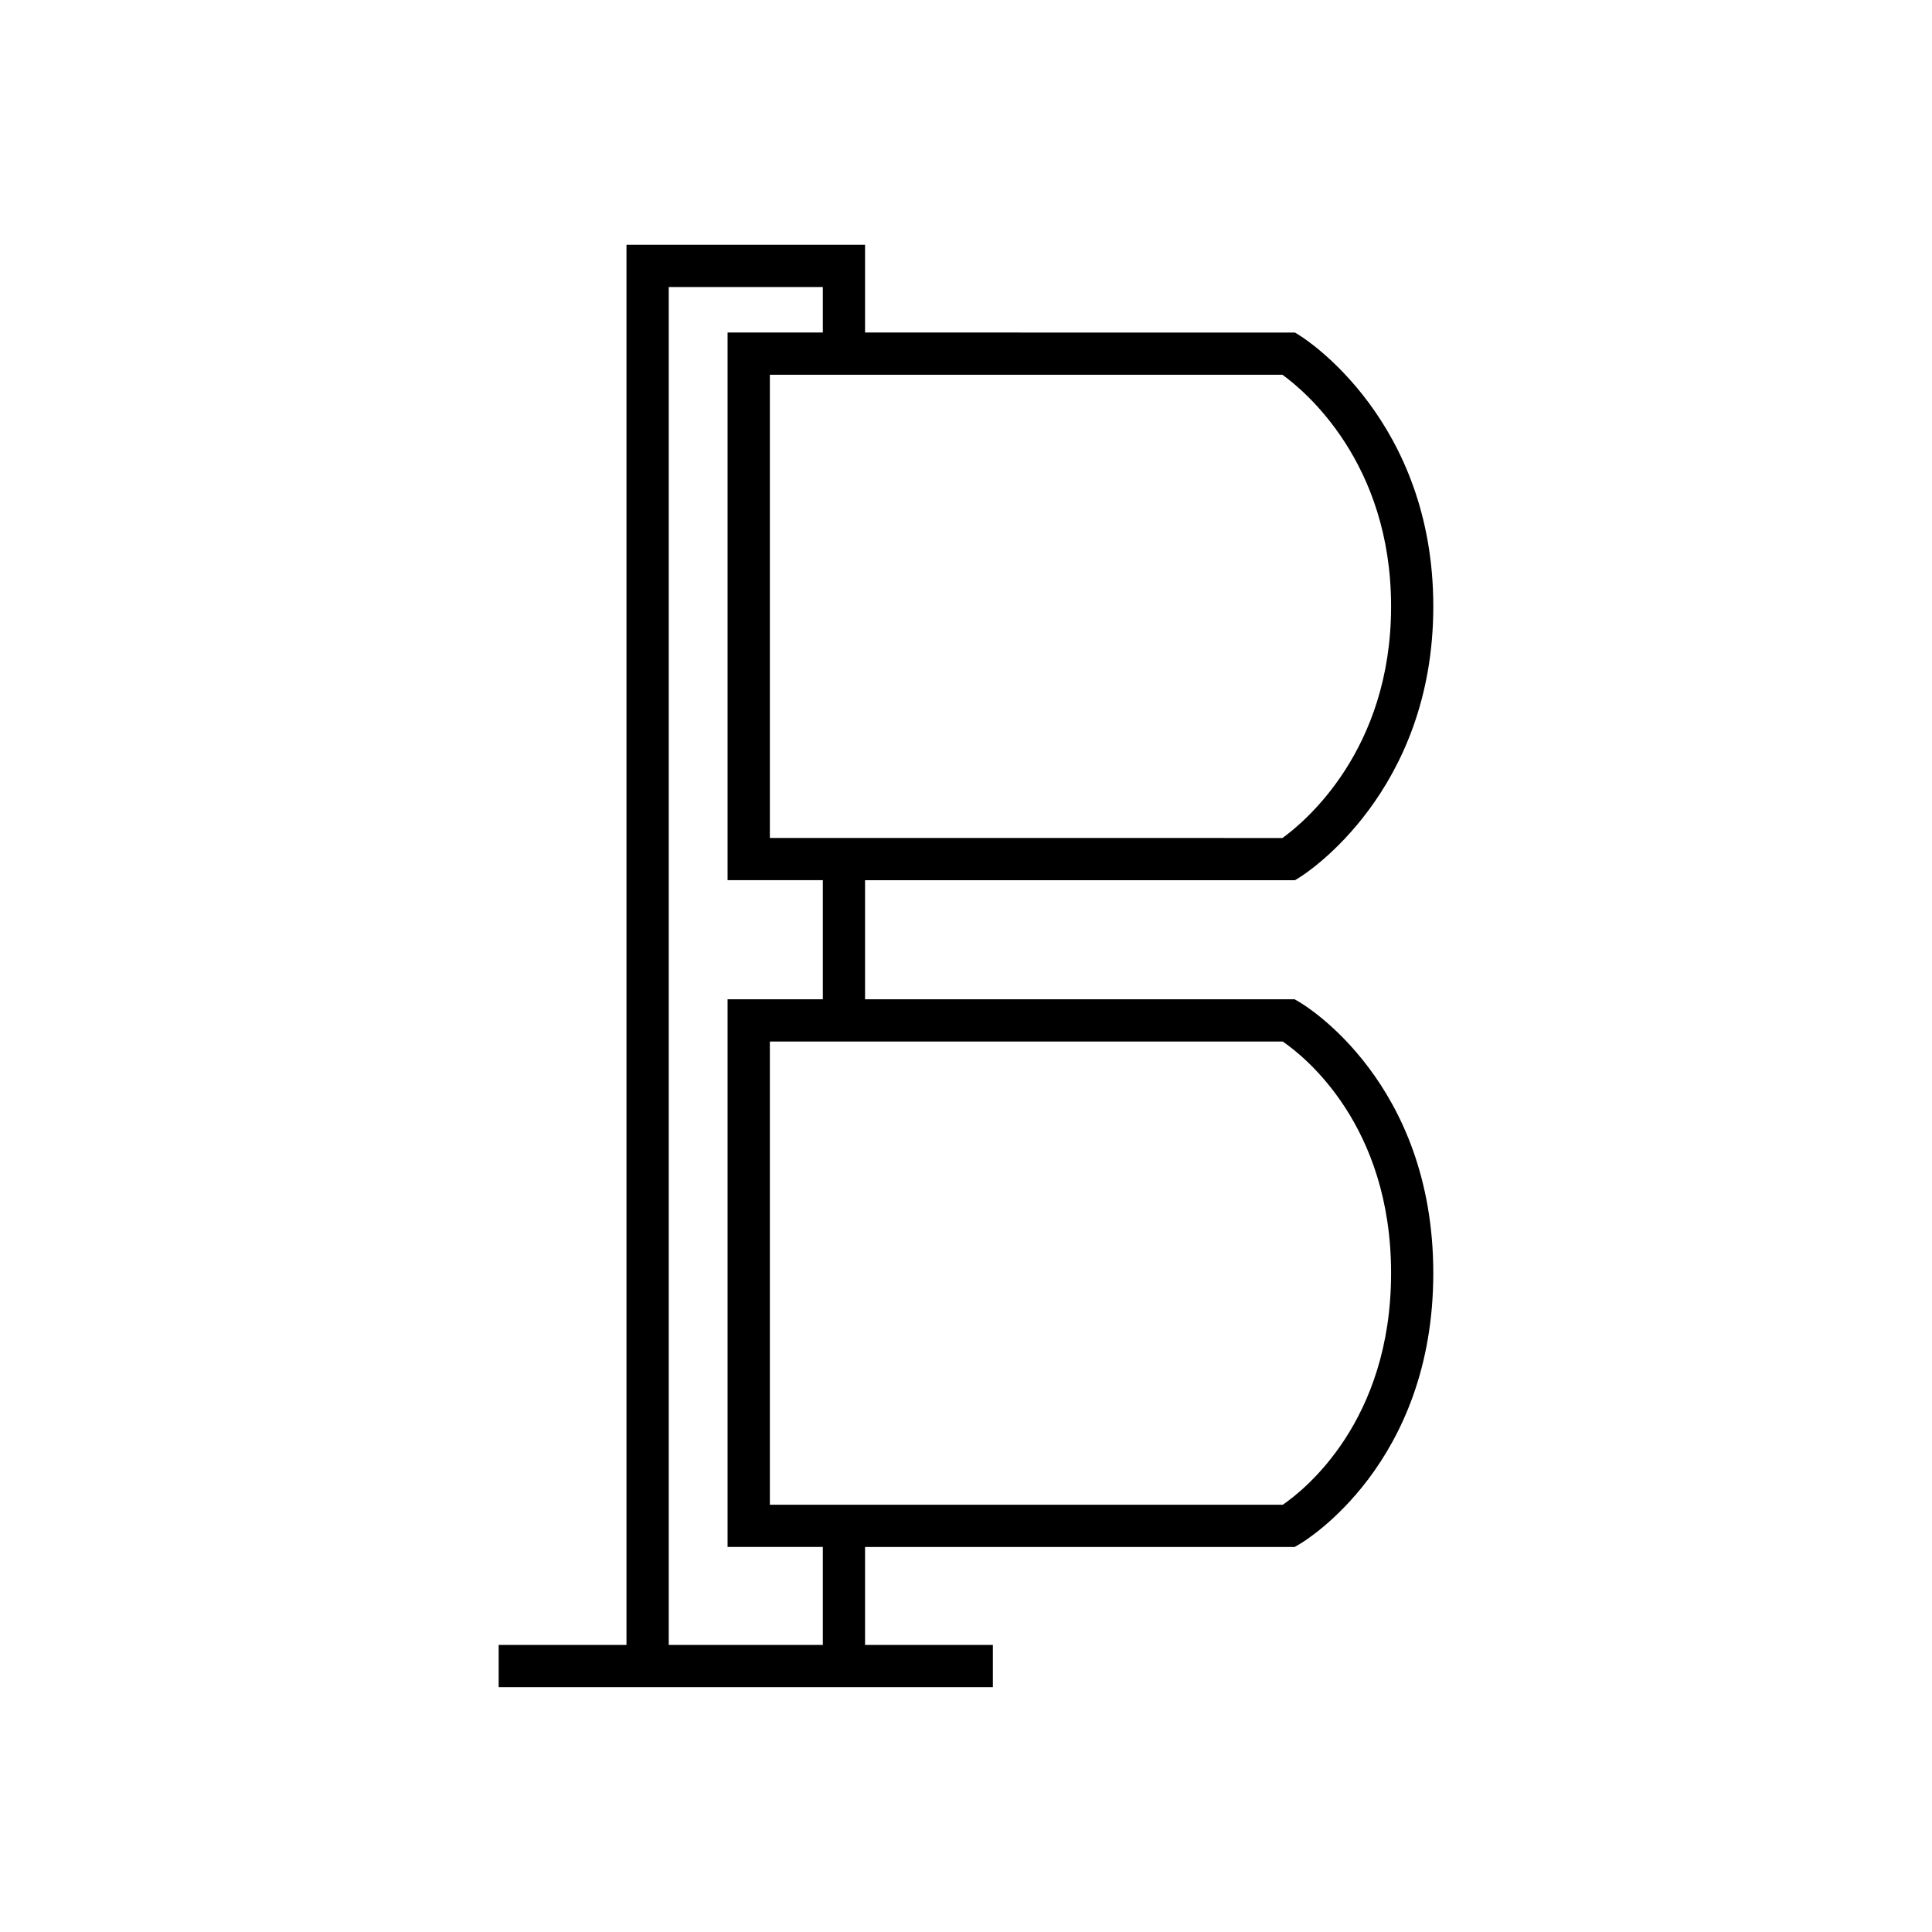 <?xml version="1.0" encoding="UTF-8"?>
<!-- Uploaded to: ICON Repo, www.svgrepo.com, Generator: ICON Repo Mixer Tools -->
<svg fill="#000000" width="800px" height="800px" version="1.1" viewBox="144 144 512 512" xmlns="http://www.w3.org/2000/svg">
 <path d="m487.18 377.27 1.355-0.844c1.441-0.898 35.305-22.543 35.305-71.727 0-49.18-33.859-70.828-35.305-71.727l-1.355-0.844-113.93-0.004v-23.254h-63.227v371.06h-33.871v11.195h130.97v-11.195h-33.871v-25.957h113.84l1.312-0.766c1.441-0.844 35.434-21.289 35.434-71.809 0-50.52-33.992-70.965-35.434-71.809l-1.312-0.766h-113.84v-31.555zm-125.12 202.66h-40.836v-359.87h40.836v12.059h-25.246v145.14h25.246v31.555h-25.246v145.14h25.246zm121.88-159.91c5.648 3.863 28.711 22.051 28.711 61.379 0 39.352-23.09 57.535-28.711 61.379h-135.92v-122.76zm-135.92-53.949v-122.75h135.84c5.758 4.144 28.793 23.145 28.793 61.379 0 38.254-23.062 57.254-28.789 61.379z"/>
</svg>